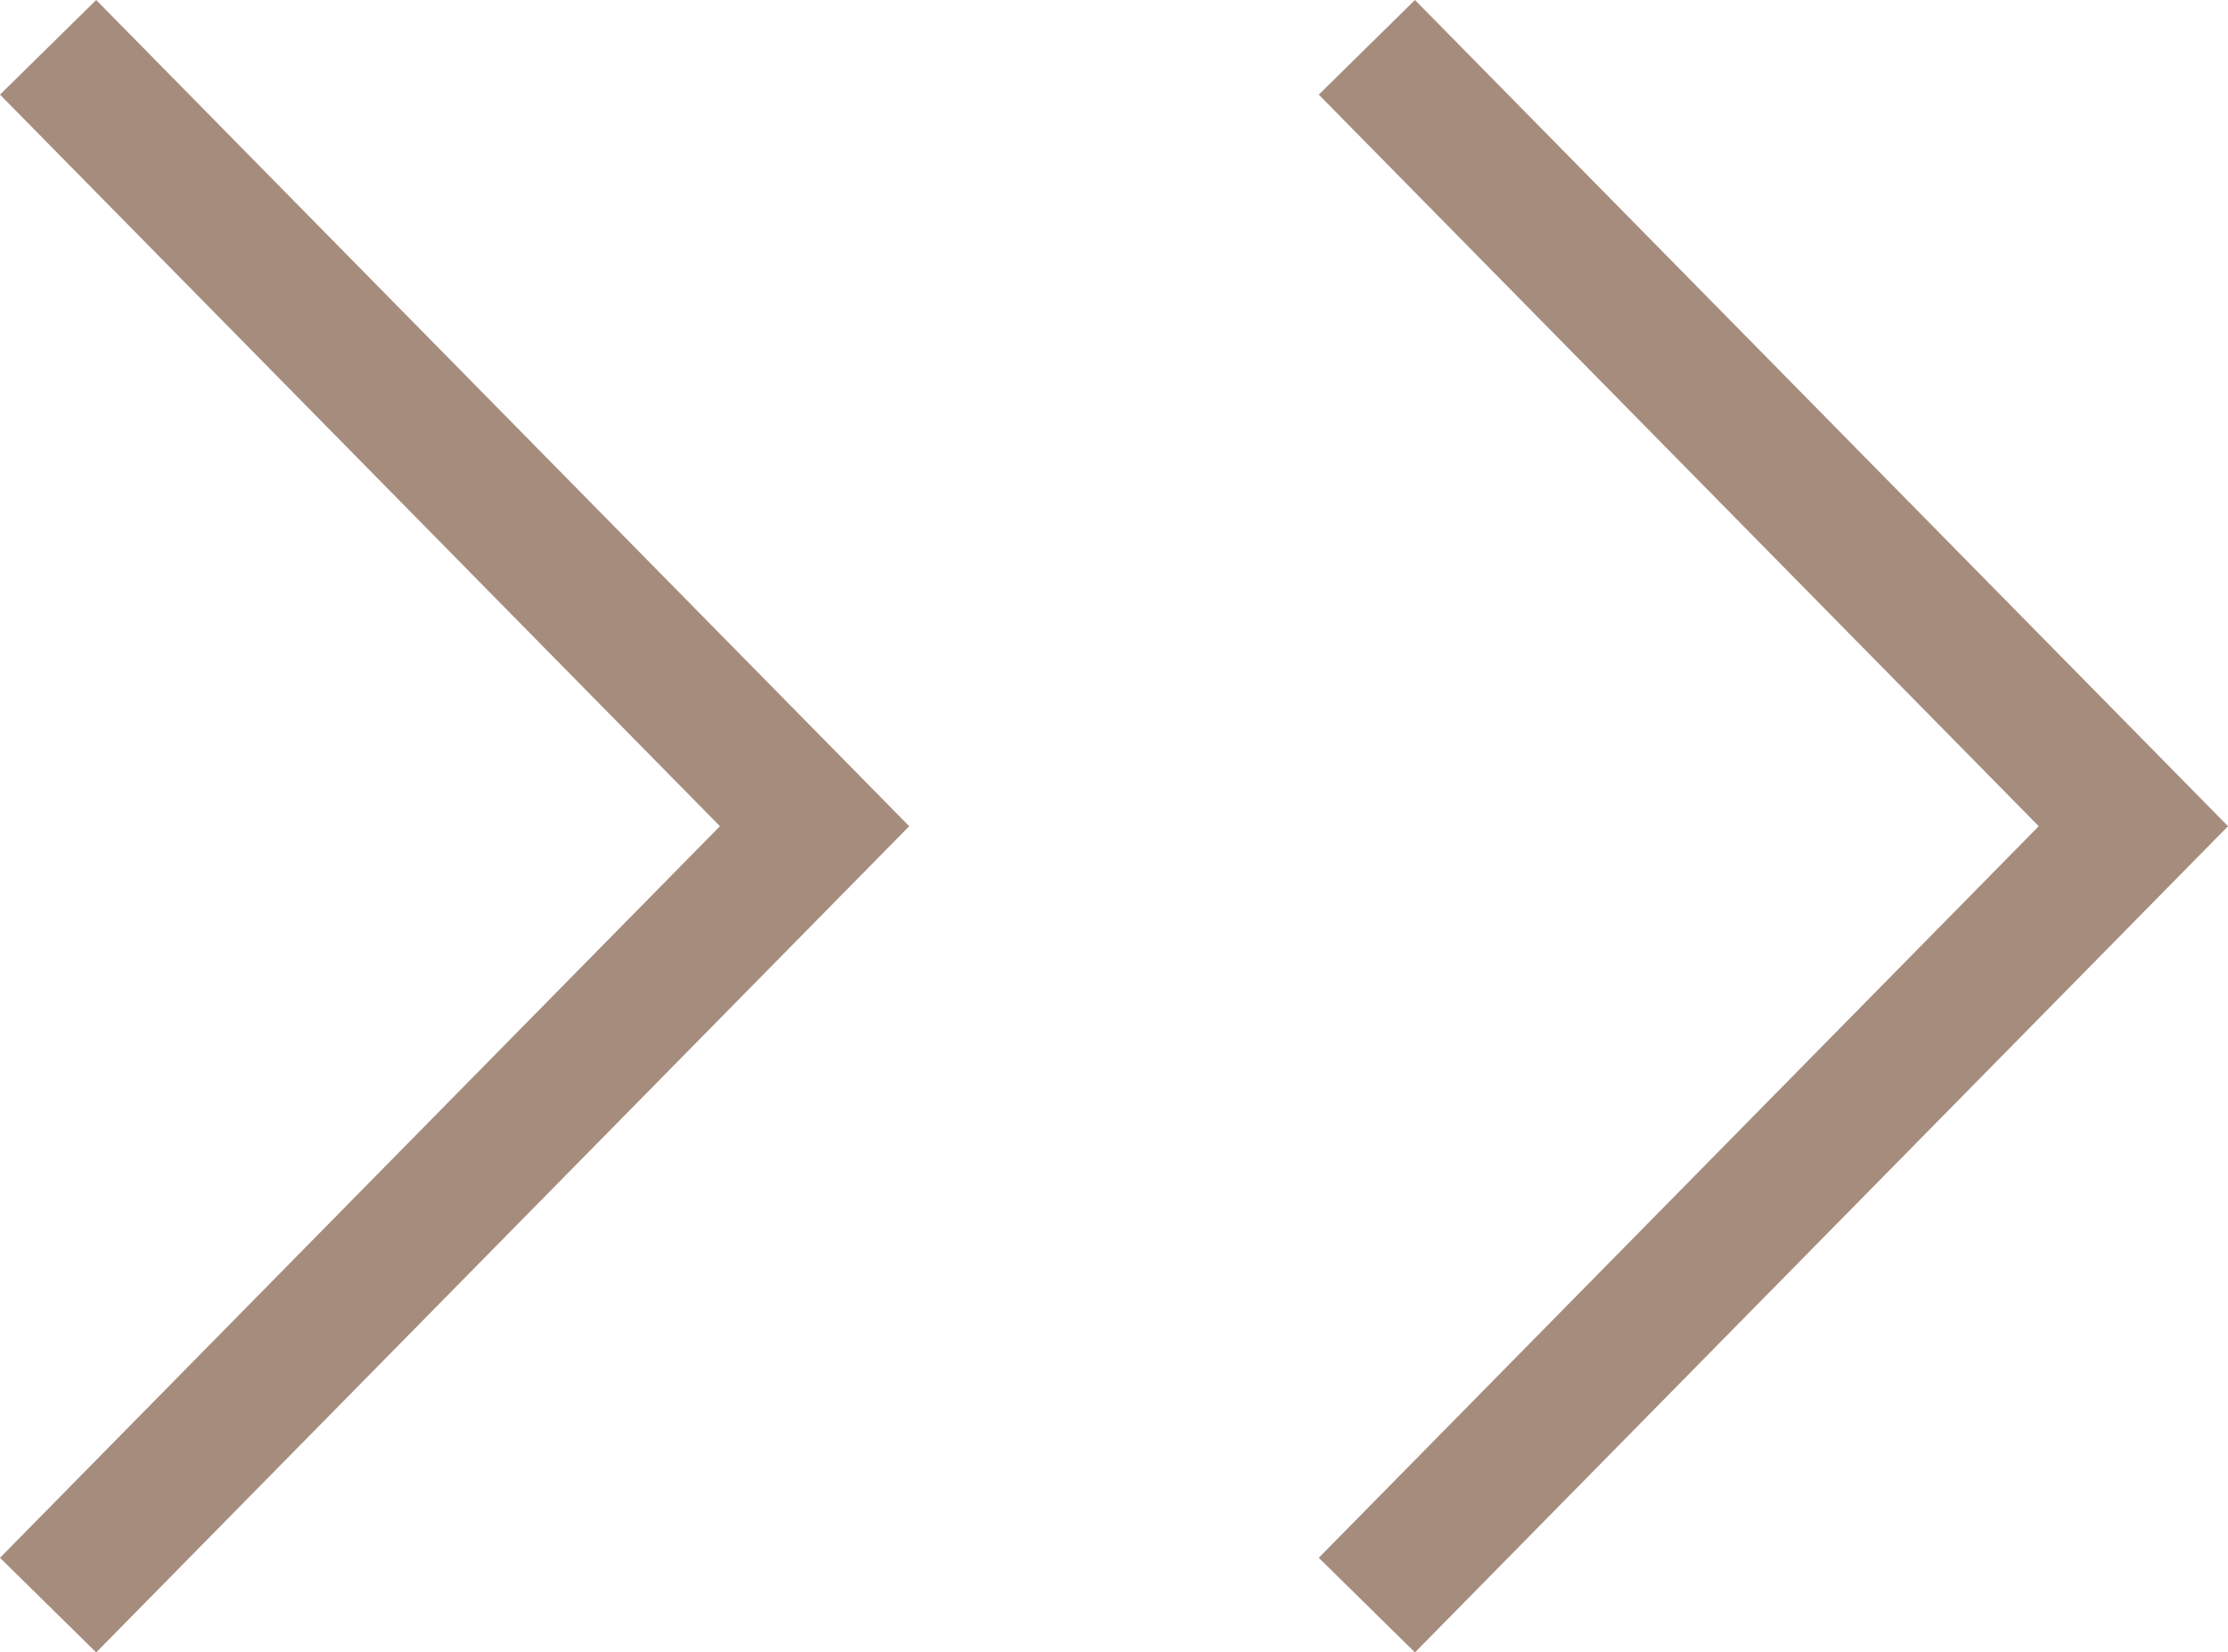 <?xml version="1.0" encoding="UTF-8"?>
<svg id="parts" xmlns="http://www.w3.org/2000/svg" version="1.1" viewBox="0 0 66.054 48.998">
  <!-- Generator: Adobe Illustrator 29.8.2, SVG Export Plug-In . SVG Version: 2.1.1 Build 3)  -->
  <defs>
    <style>
      .st0 {
        fill: none;
        stroke: #a58c7d;
        stroke-miterlimit: 10;
        stroke-width: 4px;
      }
    </style>
  </defs>
  <polyline class="st0" points="1.426 47.595 24.15 24.499 1.426 1.403"/>
  <polyline class="st0" points="40.524 47.595 63.249 24.499 40.524 1.403"/>
</svg>